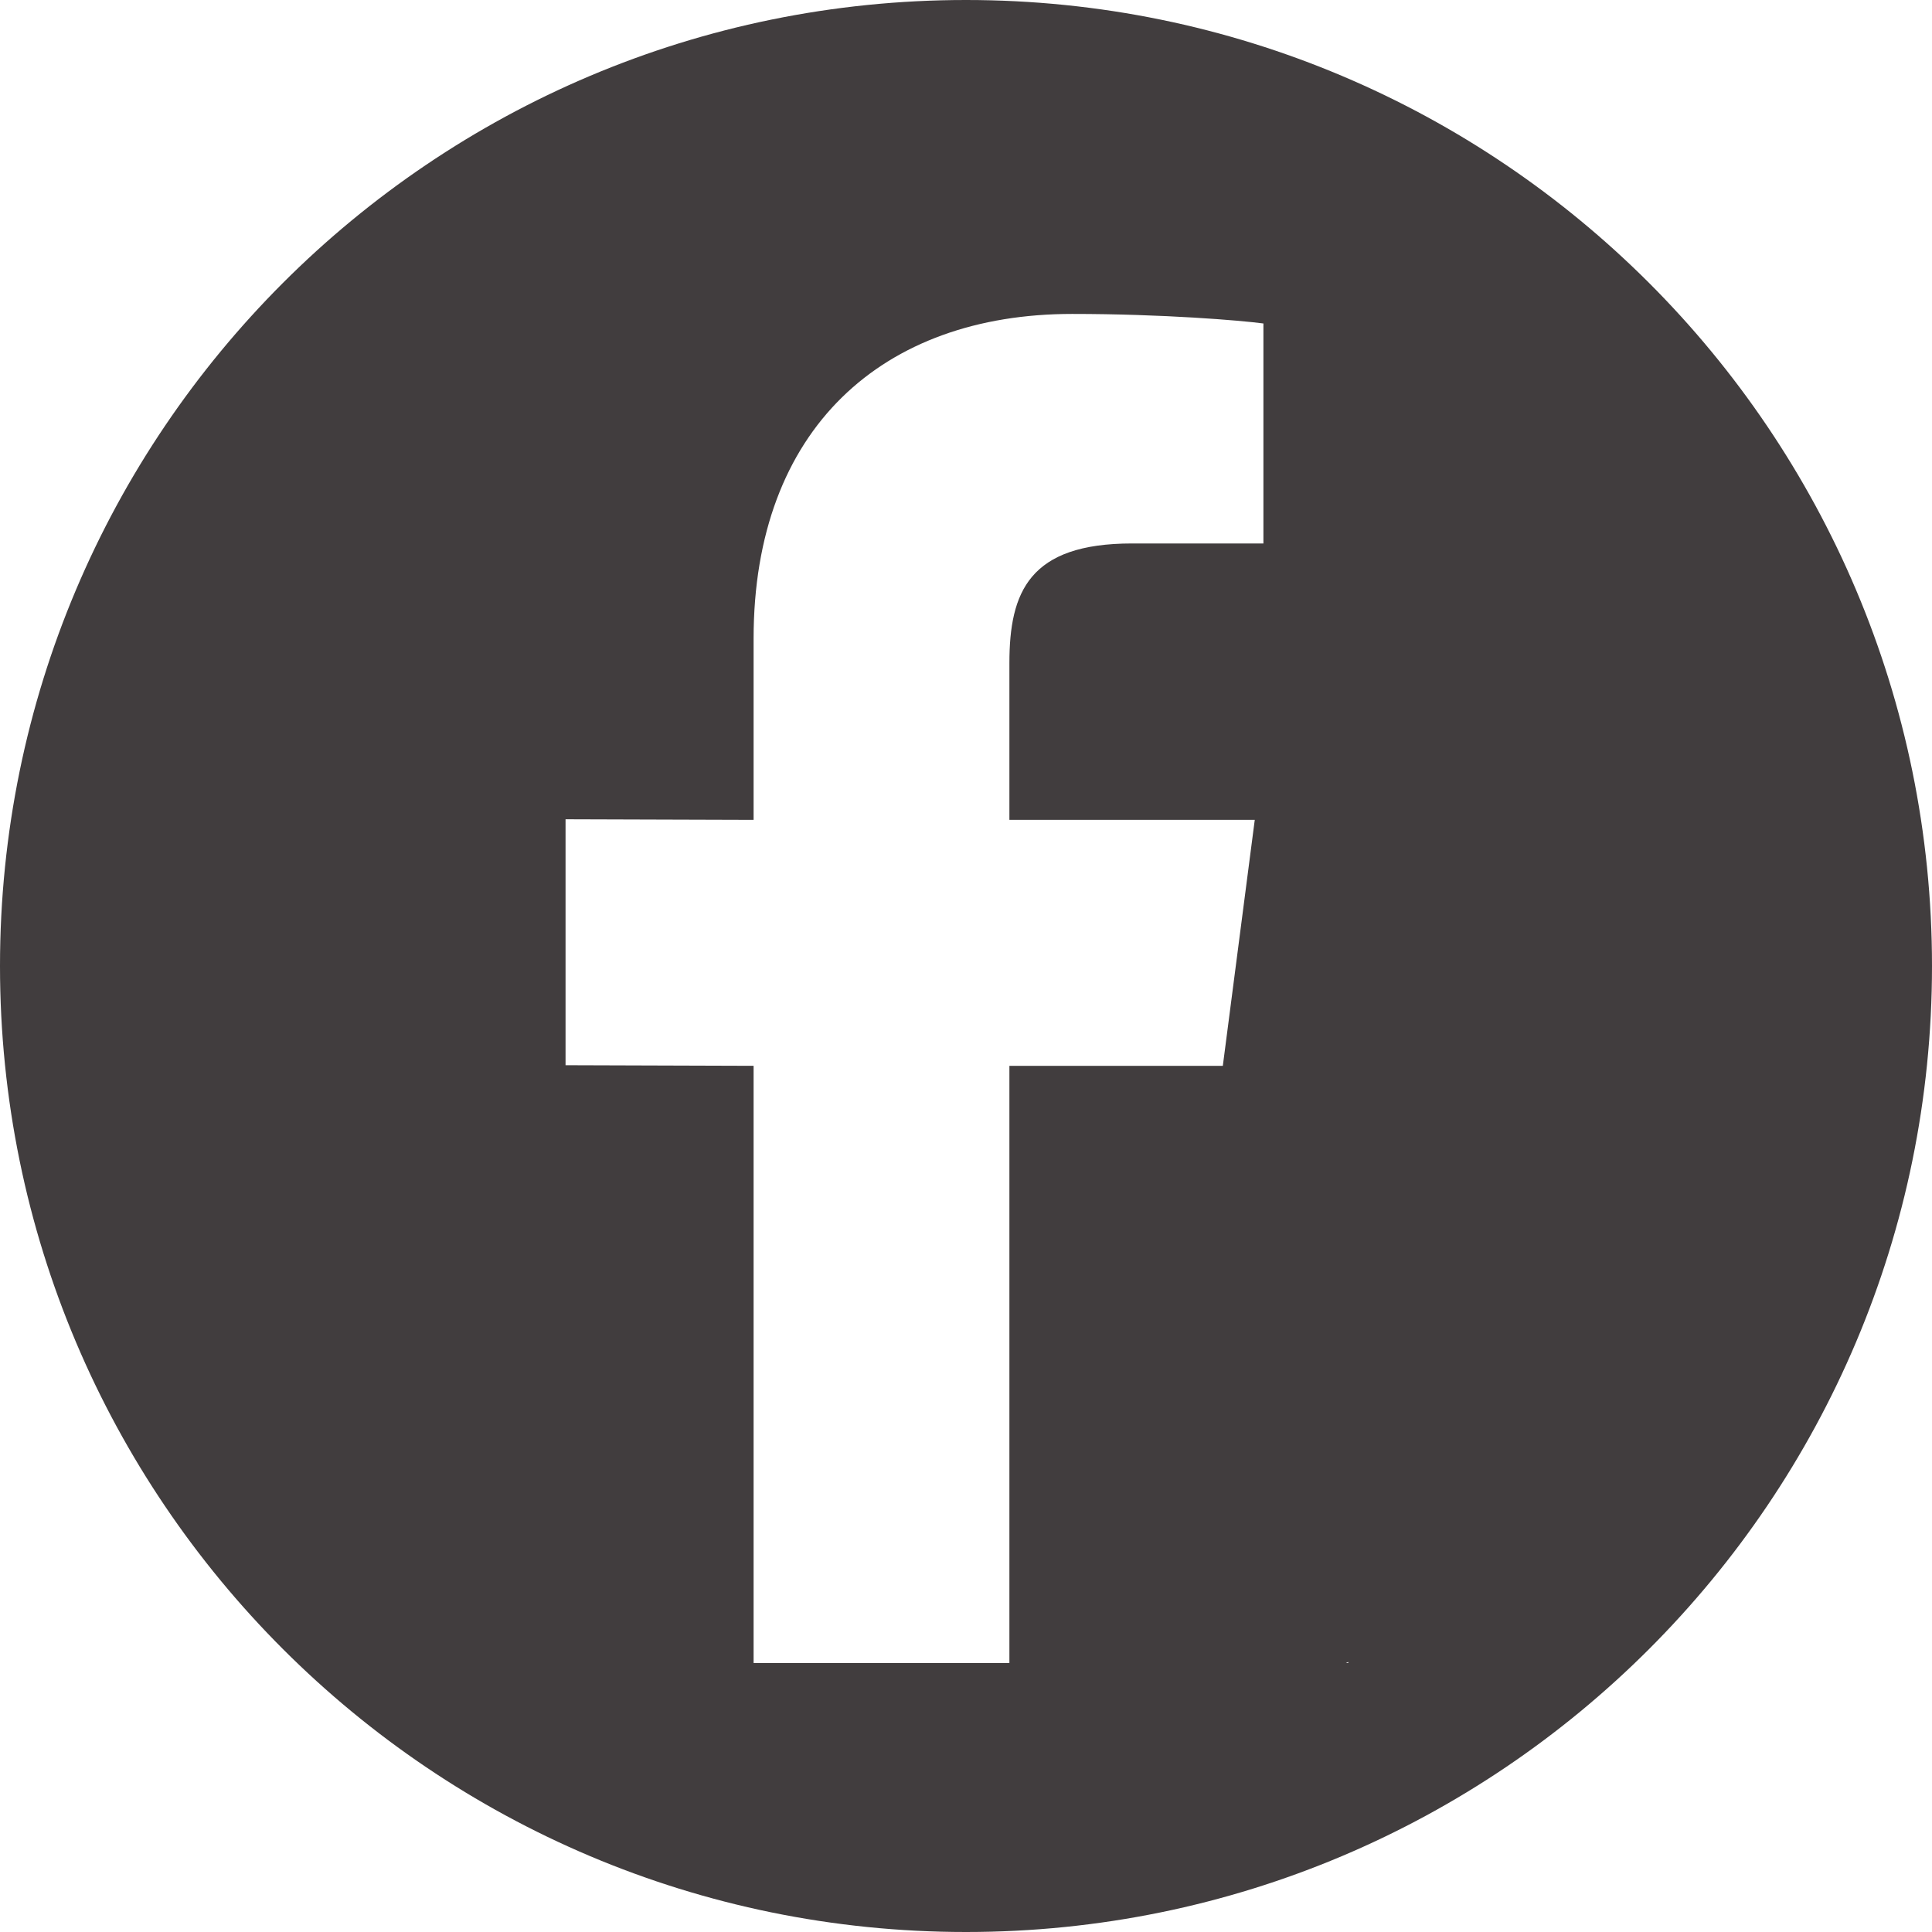 <svg xmlns="http://www.w3.org/2000/svg" xmlns:xlink="http://www.w3.org/1999/xlink" width="600" zoomAndPan="magnify" viewBox="0 0 450 450" height="600" preserveAspectRatio="xMidYMid meet" version="1.0"><defs><clipPath id="6a77db4c5a"><path d="M 225 0 C 100.734 0 0 100.734 0 225 C 0 349.266 100.734 450 225 450 C 349.266 450 450 349.266 450 225 C 450 100.734 349.266 0 225 0 " clip-rule="nonzero"/></clipPath><clipPath id="8077fd45c1"><path d="M 103.285 22.102 L 314.035 22.102 L 314.035 387.352 L 103.285 387.352 Z M 103.285 22.102 " clip-rule="nonzero"/></clipPath></defs><rect x="-45" width="540" fill="#ffffff" y="-45" height="540" fill-opacity="1"/><rect x="-45" width="540" fill="#ffffff" y="-45" height="540" fill-opacity="1"/><g clip-path="url(#6a77db4c5a)"><rect x="-45" width="540" fill="#413d3e" y="-45" height="540" fill-opacity="1"/></g><g clip-path="url(#8077fd45c1)"><path fill="#ffffff" d="M 7.141 -35.336 C -41.801 -35.336 -81.848 4.711 -81.848 53.652 L -81.848 338.422 C -81.848 387.367 -41.801 427.414 7.141 427.414 L 291.91 427.414 C 340.855 427.414 380.902 387.367 380.902 338.422 L 380.902 53.652 C 380.902 4.711 340.855 -35.336 291.91 -35.336 Z M 7.141 0.258 L 291.91 0.258 C 321.633 0.258 345.305 23.93 345.305 53.652 L 345.305 338.422 C 345.305 368.145 321.633 391.816 291.91 391.816 L 235.109 391.816 L 235.109 248.25 L 284.82 248.25 L 292.258 190.961 L 235.109 190.961 L 235.109 154.461 C 235.109 137.875 239.727 126.582 263.684 126.582 L 294.273 126.582 L 294.273 75.344 C 288.973 74.633 270.82 73.121 249.711 73.121 C 205.641 73.121 175.527 99.781 175.527 148.762 L 175.527 190.961 L 131.727 190.824 L 131.727 248.109 L 175.527 248.25 L 175.527 391.816 L 7.141 391.816 C -22.582 391.816 -46.254 368.145 -46.254 338.422 L -46.254 53.652 C -46.254 23.93 -22.582 0.258 7.141 0.258 Z M 7.141 0.258 " fill-opacity="1" fill-rule="nonzero"/></g></svg>